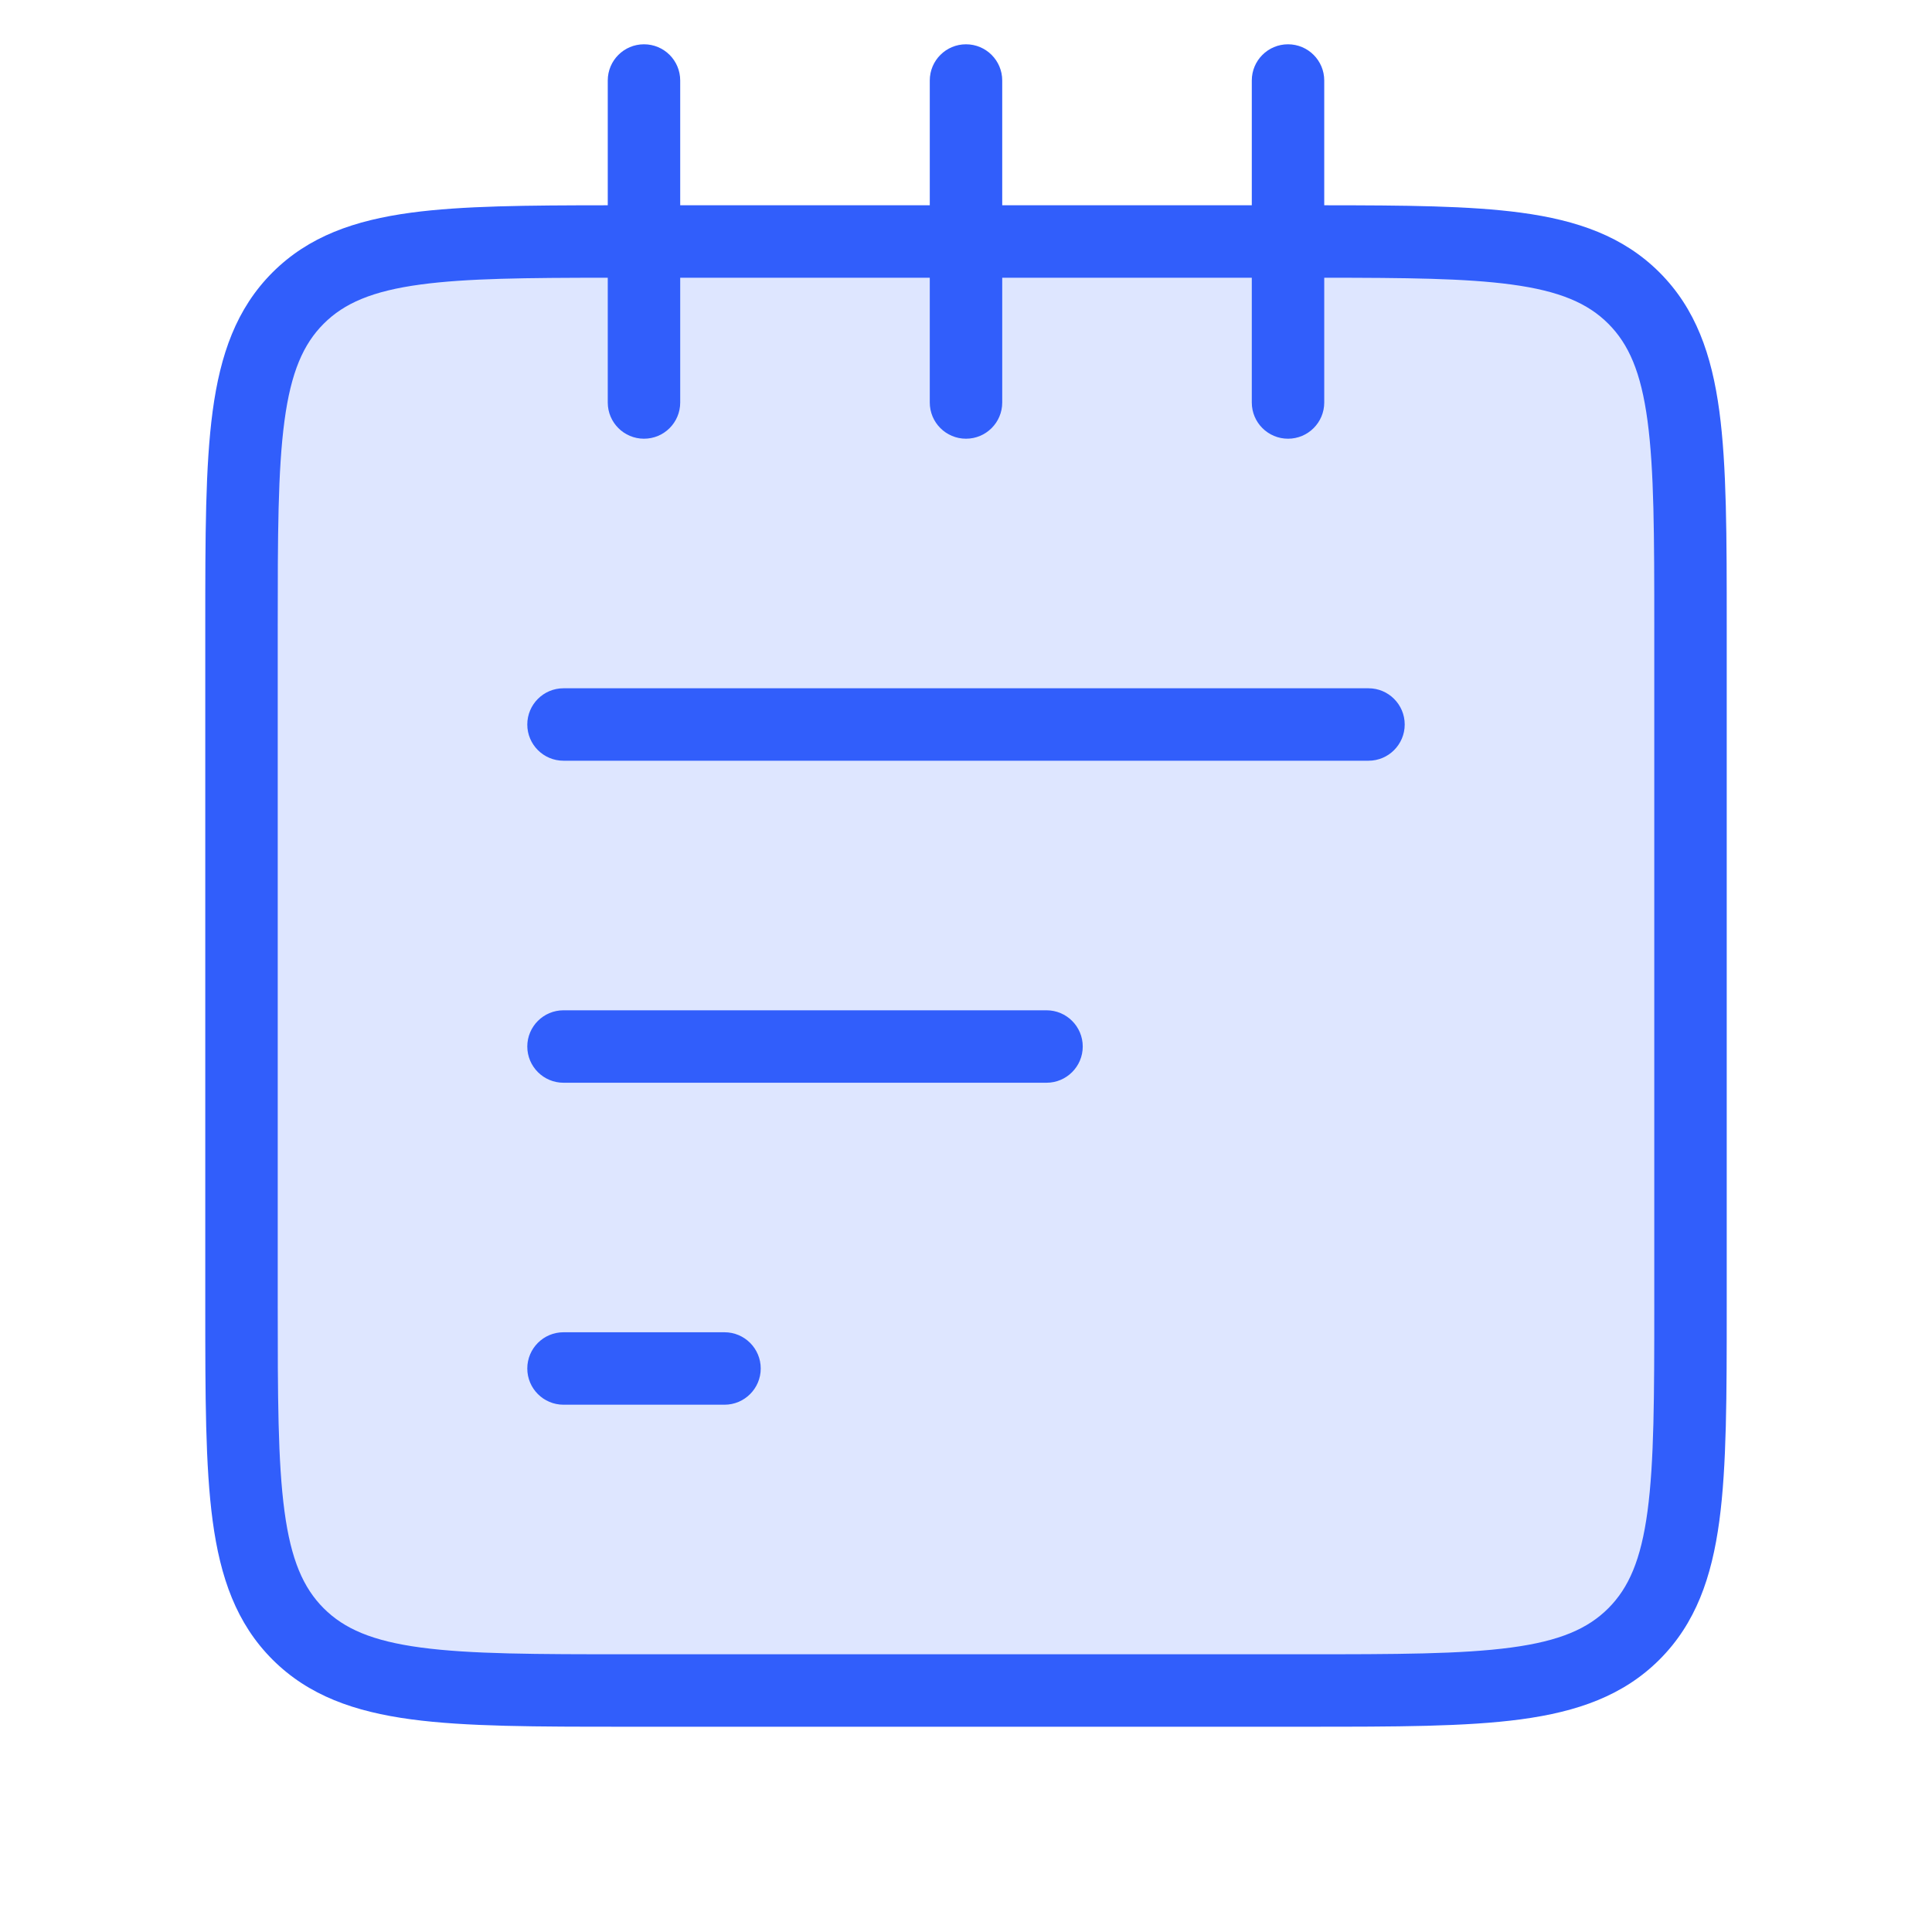 <svg width="40" height="40" viewBox="0 0 40 40" fill="none" xmlns="http://www.w3.org/2000/svg">
<rect x="5" y="5" width="30" height="30" rx="4" fill="#315EFB" fill-opacity="0.16"/>
<path fill-rule="evenodd" clip-rule="evenodd" d="M14.083 1.667C14.083 1.252 13.748 0.917 13.333 0.917C12.919 0.917 12.583 1.252 12.583 1.667V4.25C10.914 4.251 9.575 4.26 8.511 4.403C7.339 4.561 6.39 4.893 5.641 5.641C4.893 6.39 4.561 7.339 4.403 8.511C4.25 9.65 4.25 11.106 4.25 12.944L4.25 13V27L4.25 27.056C4.25 28.894 4.25 30.35 4.403 31.489C4.561 32.661 4.893 33.61 5.641 34.359C6.39 35.107 7.339 35.439 8.511 35.597C9.65 35.75 11.106 35.75 12.944 35.75H12.944H13H27H27.056H27.056C28.894 35.75 30.35 35.75 31.489 35.597C32.661 35.439 33.61 35.107 34.359 34.359C35.107 33.61 35.439 32.661 35.597 31.489C35.75 30.35 35.75 28.894 35.75 27.056V27.056V27V13V12.944V12.944C35.75 11.106 35.75 9.65 35.597 8.511C35.439 7.339 35.107 6.39 34.359 5.641C33.61 4.893 32.661 4.561 31.489 4.403C30.425 4.26 29.086 4.251 27.417 4.25V1.667C27.417 1.252 27.081 0.917 26.667 0.917C26.253 0.917 25.917 1.252 25.917 1.667V4.25H20.75V1.667C20.75 1.252 20.414 0.917 20 0.917C19.586 0.917 19.25 1.252 19.25 1.667V4.25H14.083V1.667ZM25.917 5.75H20.75V8.333C20.75 8.748 20.414 9.083 20 9.083C19.586 9.083 19.25 8.748 19.25 8.333V5.75H14.083V8.333C14.083 8.748 13.748 9.083 13.333 9.083C12.919 9.083 12.583 8.748 12.583 8.333V5.75C10.893 5.751 9.662 5.762 8.711 5.89C7.705 6.025 7.125 6.279 6.702 6.702C6.279 7.125 6.025 7.705 5.89 8.711C5.752 9.739 5.75 11.093 5.75 13V27C5.75 28.907 5.752 30.262 5.89 31.289C6.025 32.295 6.279 32.875 6.702 33.298C7.125 33.721 7.705 33.975 8.711 34.11C9.739 34.248 11.093 34.25 13 34.25H27C28.907 34.25 30.262 34.248 31.289 34.11C32.295 33.975 32.875 33.721 33.298 33.298C33.721 32.875 33.975 32.295 34.11 31.289C34.248 30.262 34.25 28.907 34.25 27V13C34.25 11.093 34.248 9.739 34.11 8.711C33.975 7.705 33.721 7.125 33.298 6.702C32.875 6.279 32.295 6.025 31.289 5.89C30.338 5.762 29.107 5.751 27.417 5.75V8.333C27.417 8.748 27.081 9.083 26.667 9.083C26.253 9.083 25.917 8.748 25.917 8.333V5.75ZM10.917 15C10.917 14.586 11.252 14.25 11.667 14.25H28.333C28.747 14.25 29.083 14.586 29.083 15C29.083 15.414 28.747 15.75 28.333 15.75H11.667C11.252 15.75 10.917 15.414 10.917 15ZM11.667 20.917C11.252 20.917 10.917 21.253 10.917 21.667C10.917 22.081 11.252 22.417 11.667 22.417H21.667C22.081 22.417 22.417 22.081 22.417 21.667C22.417 21.253 22.081 20.917 21.667 20.917H11.667ZM10.917 28.333C10.917 27.919 11.252 27.583 11.667 27.583H15C15.414 27.583 15.75 27.919 15.75 28.333C15.75 28.747 15.414 29.083 15 29.083H11.667C11.252 29.083 10.917 28.747 10.917 28.333Z" fill="#315EFB"/>
</svg>
